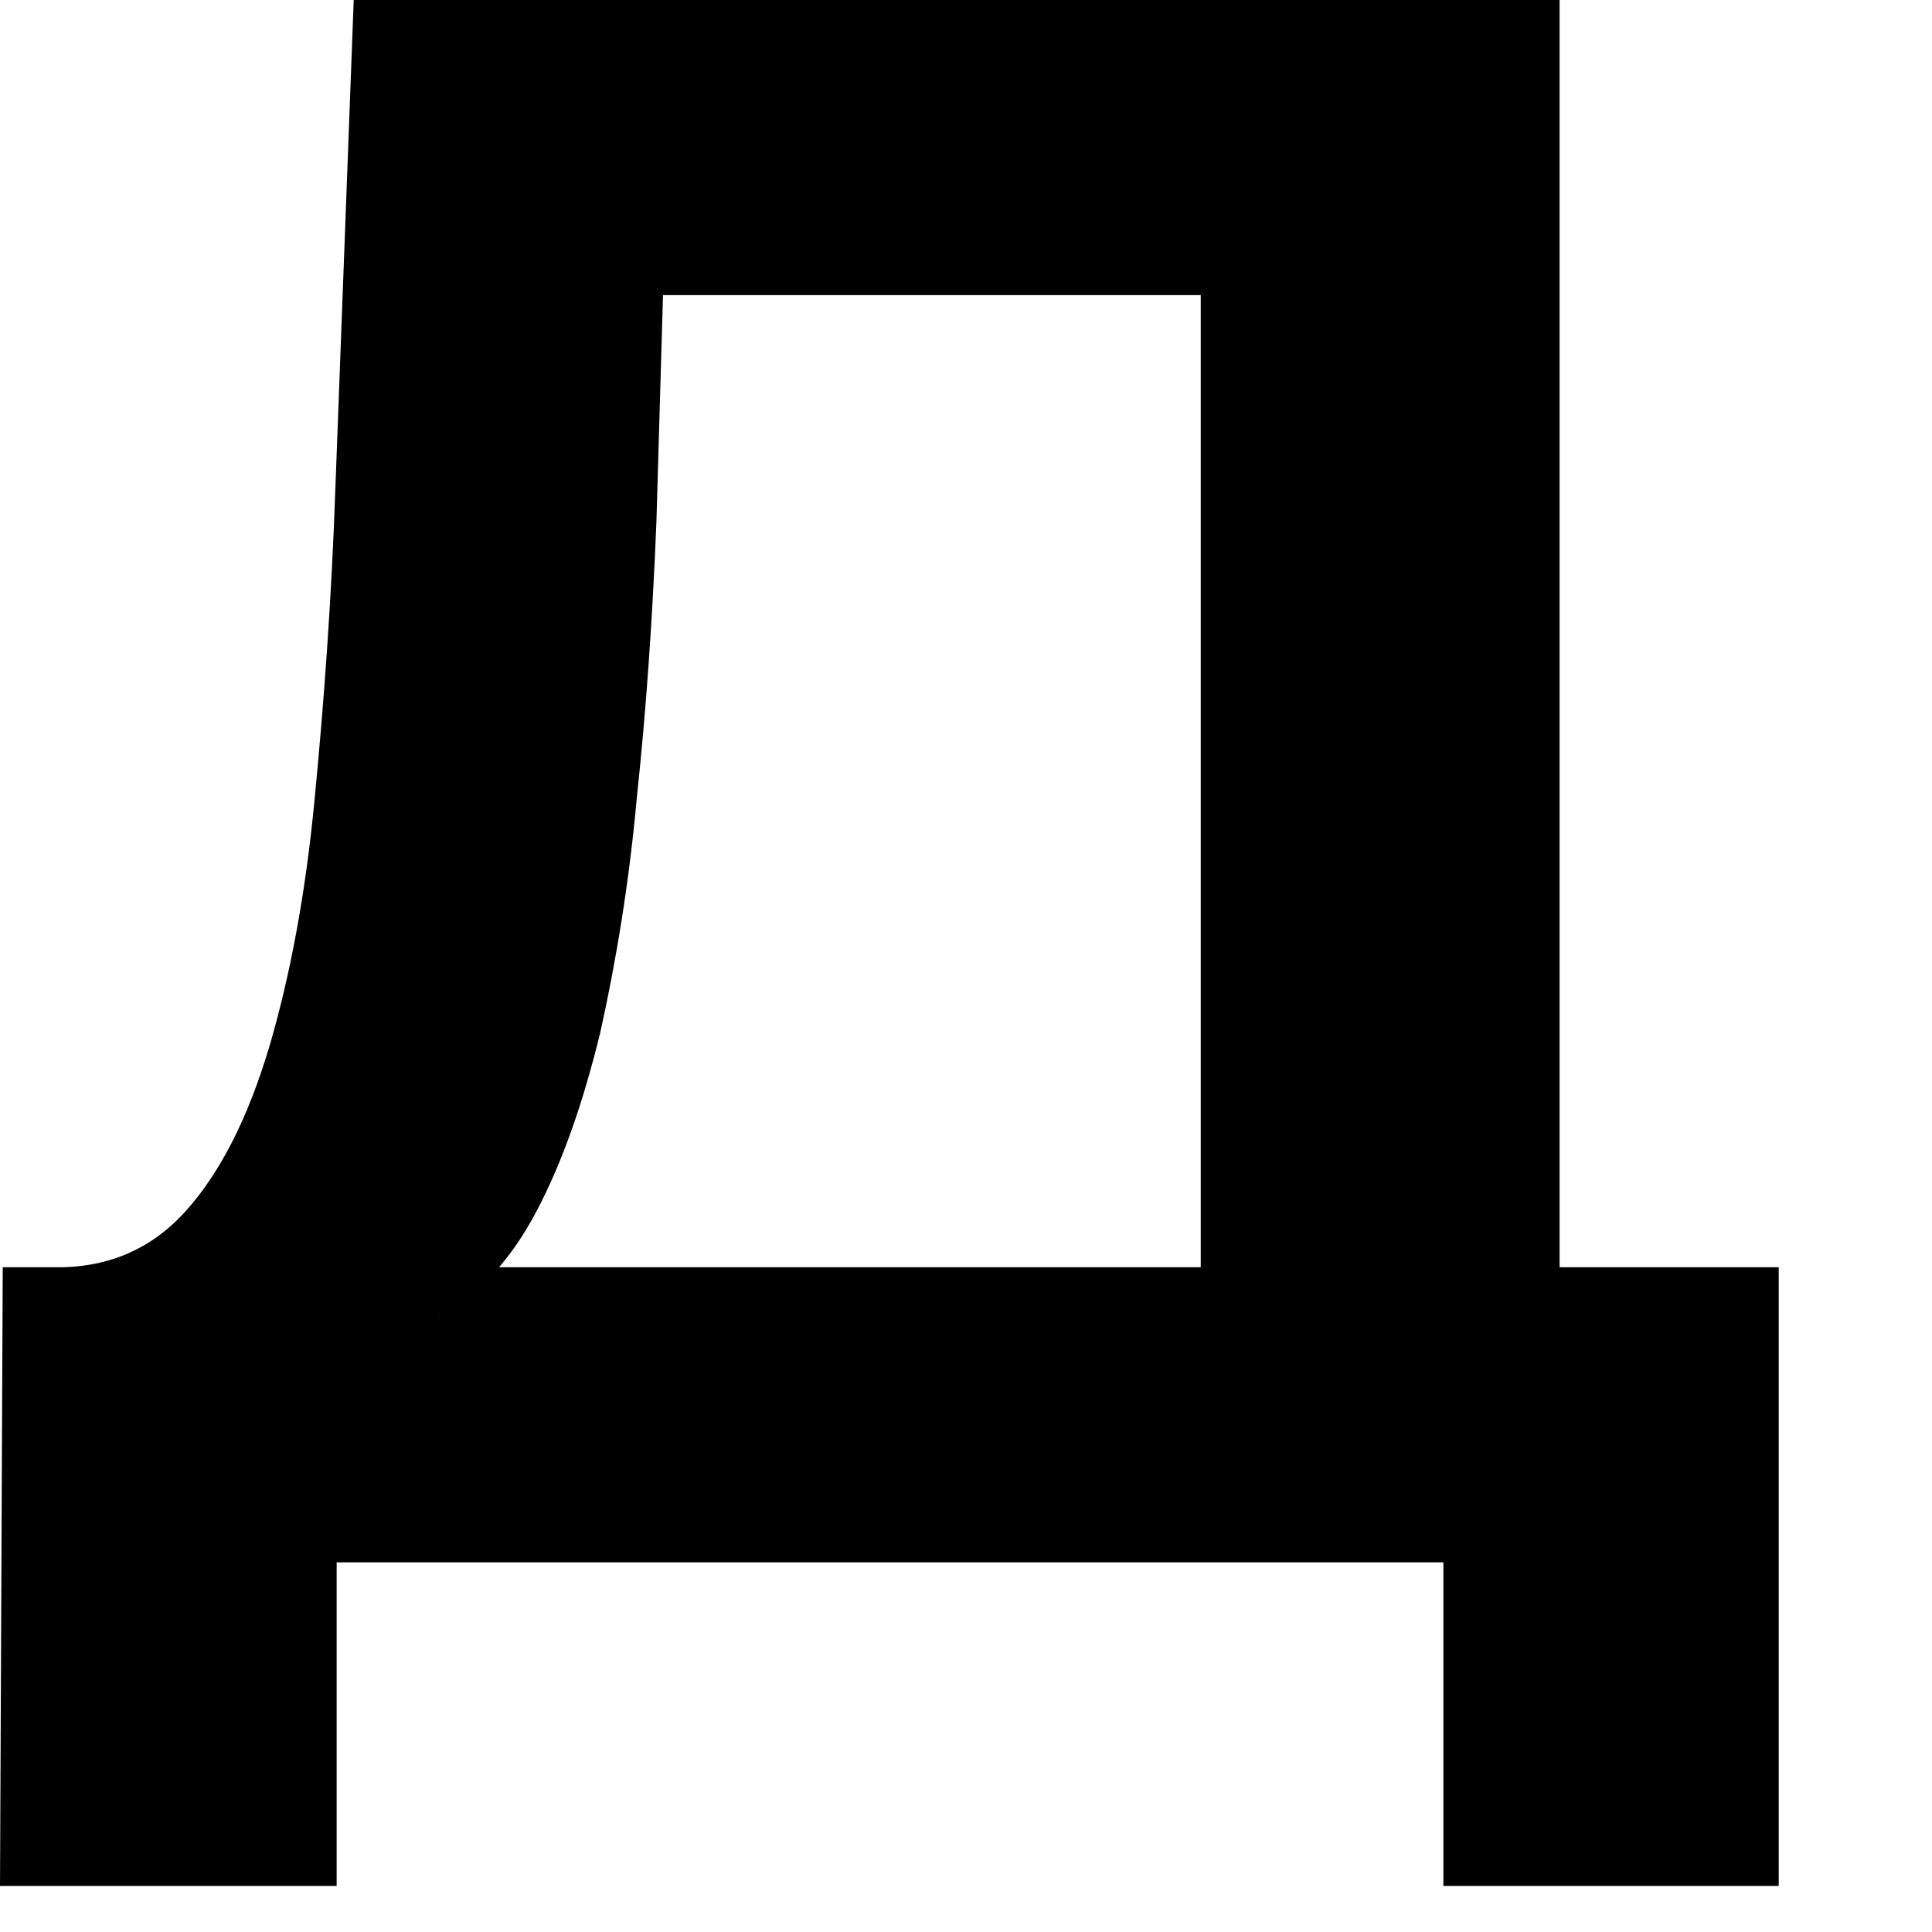 <?xml version="1.0" encoding="utf-8"?>
<svg xmlns="http://www.w3.org/2000/svg" fill="none" height="100%" overflow="visible" preserveAspectRatio="none" style="display: block;" viewBox="0 0 12 12" width="100%">
<path d="M0 11.714L0.017 7.871H11.048V11.714H8.965V9.704H2.091V11.714H0ZM2.732 8.178L0.324 7.871C0.657 7.879 0.933 7.766 1.152 7.524C1.37 7.282 1.54 6.943 1.671 6.507C1.8 6.071 1.898 5.554 1.954 4.965C2.011 4.376 2.059 3.73 2.083 3.036L2.197 0H9.687V8.703H7.458V1.833H4.118L4.077 3.245C4.053 3.843 4.013 4.416 3.956 4.949C3.908 5.482 3.826 5.974 3.729 6.41C3.623 6.846 3.494 7.217 3.332 7.524C3.17 7.831 2.967 8.049 2.724 8.178H2.732Z" fill="#010000" id="Vector"/>
</svg>